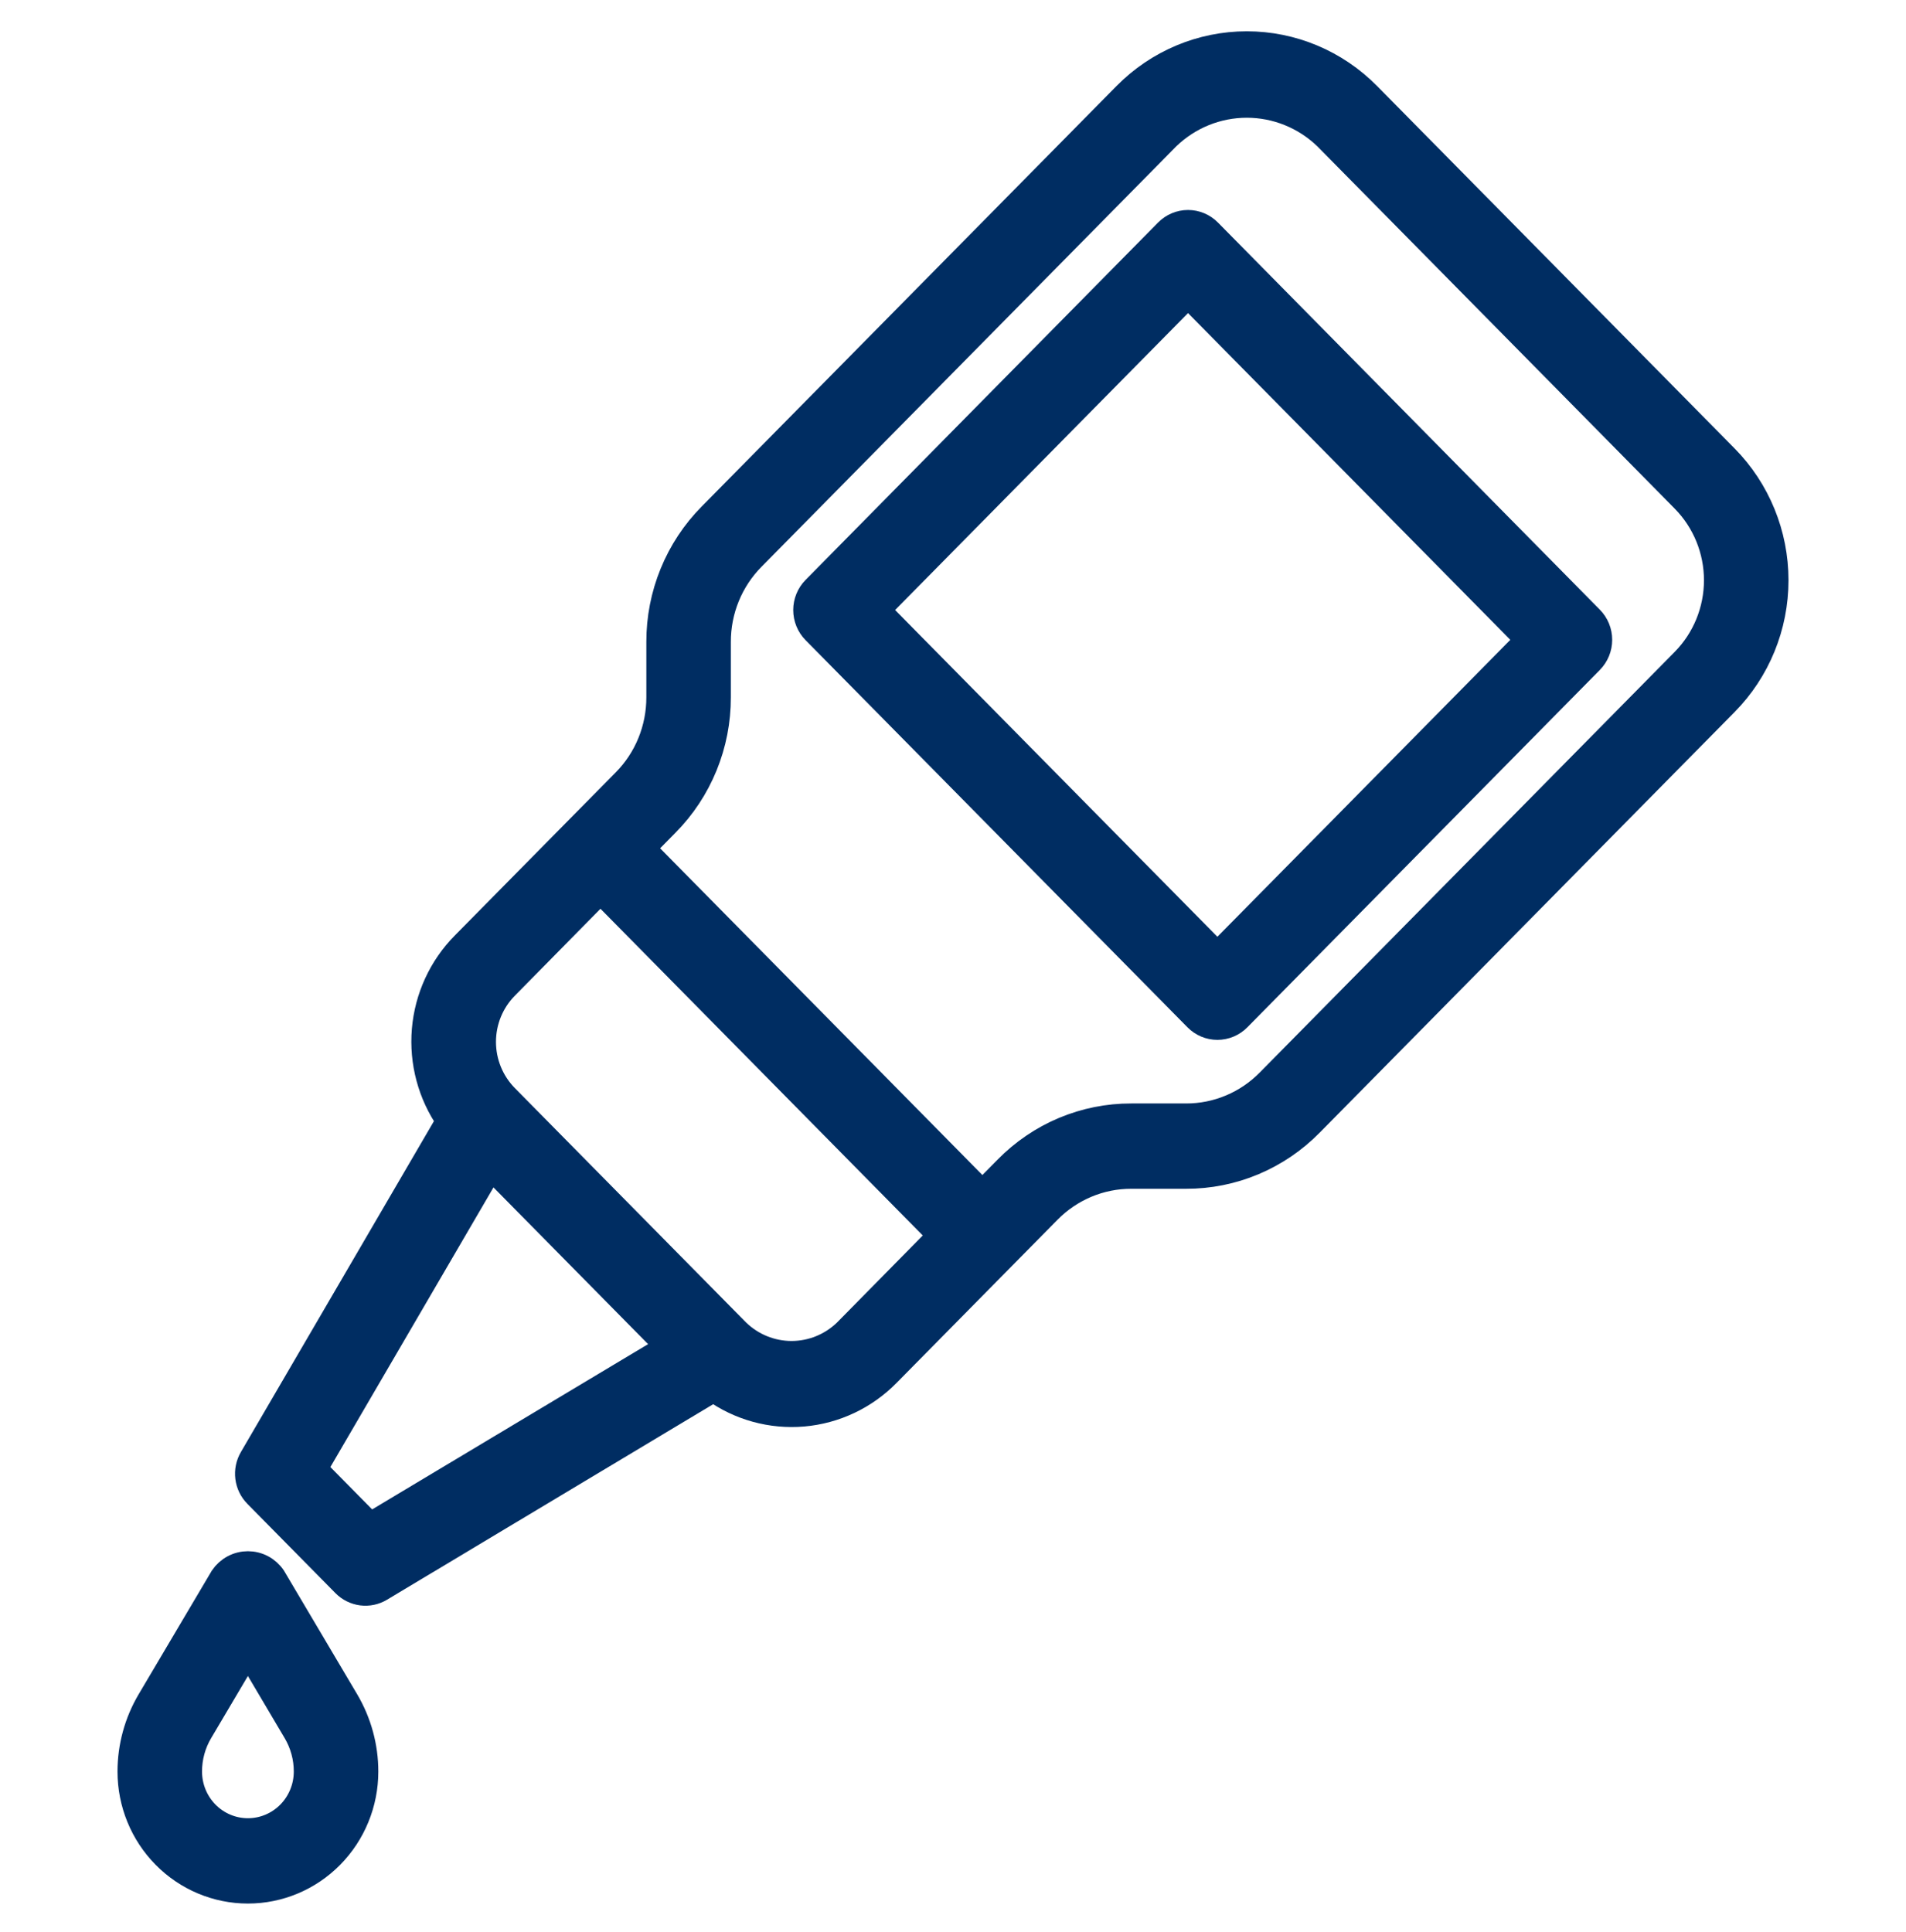 <svg xmlns="http://www.w3.org/2000/svg" fill="none" viewBox="0 0 74 75" height="75" width="74">
<path stroke="#002D62" fill="#002D62" d="M53.107 3.689C51.86 2.425 50.169 1.715 48.406 1.715C46.643 1.715 44.953 2.425 43.706 3.689L27.598 20.016C26.961 20.659 26.456 21.424 26.112 22.266C25.768 23.108 25.592 24.011 25.594 24.922V27.07C25.595 27.678 25.478 28.28 25.249 28.841C25.02 29.403 24.683 29.913 24.258 30.341L22.506 32.116L18.013 36.671C17.135 37.558 16.595 38.731 16.489 39.983C16.384 41.236 16.719 42.485 17.435 43.511L9.784 56.626C9.655 56.847 9.602 57.105 9.634 57.36C9.666 57.614 9.78 57.851 9.959 58.032L13.381 61.501C13.56 61.682 13.794 61.798 14.045 61.83C14.296 61.862 14.55 61.809 14.768 61.678L27.704 53.924C28.716 54.651 29.949 54.99 31.185 54.883C32.421 54.775 33.579 54.228 34.454 53.337L38.947 48.782L40.699 47.007C41.121 46.576 41.624 46.235 42.178 46.002C42.732 45.769 43.325 45.651 43.925 45.652H46.044C46.943 45.655 47.834 45.477 48.664 45.128C49.495 44.779 50.249 44.266 50.883 43.62L66.99 27.292C68.237 26.029 68.938 24.314 68.938 22.527C68.938 20.74 68.237 19.026 66.99 17.762L53.107 3.689ZM14.369 59.231L12.202 57.034L19.057 45.283L25.965 52.286L14.369 59.231ZM32.847 51.702C32.278 52.253 31.52 52.561 30.732 52.561C29.945 52.561 29.187 52.253 28.618 51.702L19.632 42.593C19.071 42.024 18.756 41.253 18.756 40.449C18.756 39.645 19.071 38.874 19.632 38.306L23.313 34.569L36.528 47.965L32.847 51.702ZM65.378 25.657L49.27 41.985C48.847 42.416 48.345 42.758 47.791 42.99C47.237 43.223 46.644 43.342 46.044 43.34H43.925C43.026 43.337 42.135 43.515 41.304 43.864C40.474 44.213 39.72 44.726 39.086 45.373L38.141 46.33L24.927 32.934L25.871 31.976C26.508 31.333 27.013 30.569 27.357 29.726C27.701 28.884 27.877 27.982 27.875 27.07V24.922C27.873 24.314 27.991 23.712 28.22 23.151C28.449 22.59 28.786 22.08 29.211 21.651L45.319 5.323C46.151 4.519 47.257 4.071 48.406 4.071C49.556 4.071 50.662 4.519 51.494 5.323L65.378 19.397C66.196 20.228 66.656 21.353 66.656 22.527C66.656 23.701 66.196 24.827 65.378 25.657Z"></path>
<path stroke="#002D62" fill="#002D62" d="M10.602 61.244C10.493 61.083 10.348 60.952 10.177 60.861C10.007 60.77 9.817 60.723 9.625 60.723C9.433 60.723 9.243 60.77 9.073 60.861C8.902 60.952 8.757 61.083 8.647 61.244L5.813 66.033C5.322 66.862 5.063 67.81 5.062 68.777C5.062 70.004 5.543 71.18 6.399 72.047C7.254 72.915 8.415 73.402 9.625 73.402C10.835 73.402 11.995 72.915 12.851 72.047C13.707 71.18 14.188 70.004 14.188 68.777C14.188 67.811 13.928 66.863 13.438 66.034L10.602 61.244ZM9.625 71.089C9.02 71.089 8.44 70.846 8.012 70.412C7.584 69.978 7.344 69.39 7.344 68.777C7.343 68.23 7.49 67.693 7.768 67.224L9.625 64.086L11.482 67.225C11.76 67.694 11.907 68.23 11.906 68.777C11.906 69.39 11.666 69.978 11.238 70.412C10.81 70.846 10.23 71.089 9.625 71.089Z"></path>
<path stroke="#002D62" fill="#002D62" d="M46.931 8.991C46.717 8.774 46.427 8.652 46.125 8.652C45.822 8.652 45.532 8.774 45.318 8.991L31.631 22.866C31.417 23.083 31.297 23.377 31.297 23.683C31.297 23.99 31.417 24.284 31.631 24.501L46.459 39.532C46.673 39.749 46.963 39.871 47.265 39.871C47.568 39.871 47.858 39.749 48.072 39.532L61.759 25.657C61.973 25.44 62.093 25.146 62.093 24.84C62.093 24.533 61.973 24.239 61.759 24.022L46.931 8.991ZM47.265 37.08L34.05 23.683L46.125 11.443L59.34 24.84L47.265 37.08Z"></path>
</svg>
